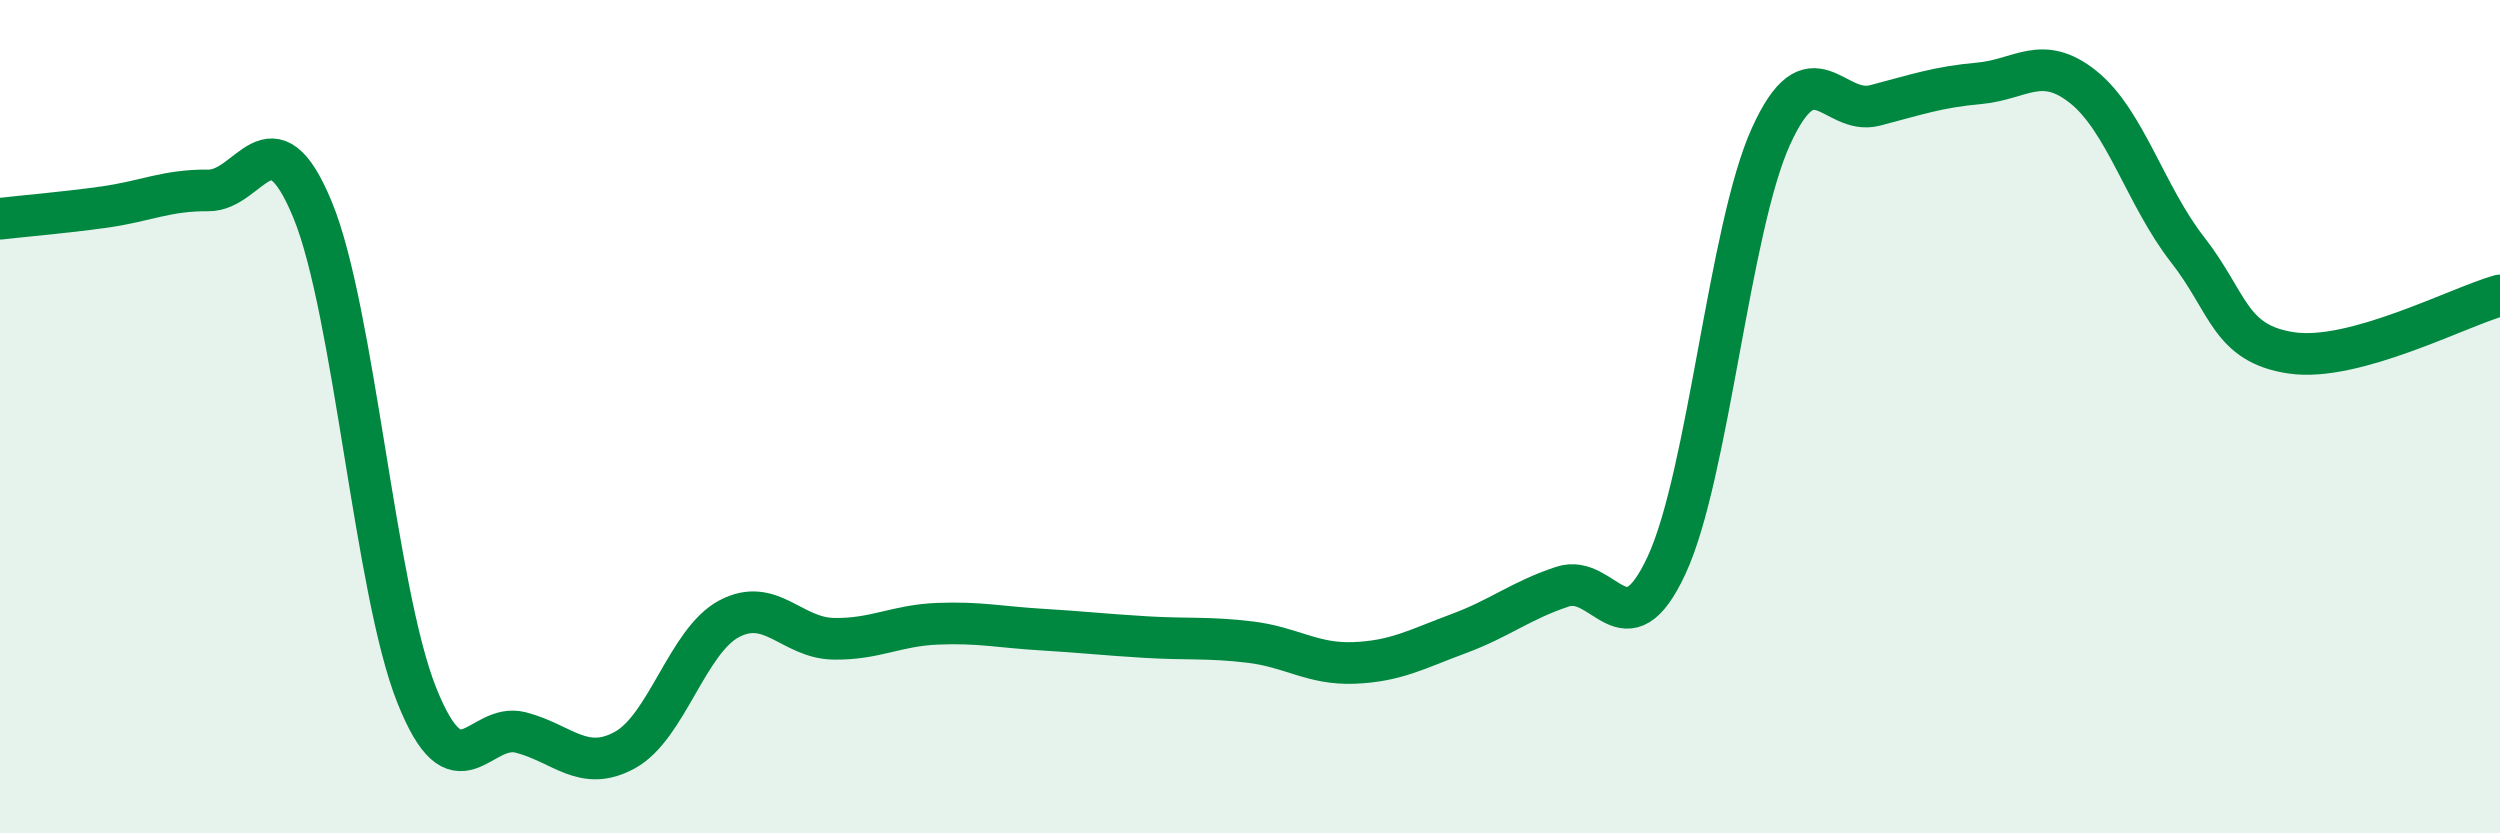 
    <svg width="60" height="20" viewBox="0 0 60 20" xmlns="http://www.w3.org/2000/svg">
      <path
        d="M 0,5.25 C 0.5,5.19 1.5,5.11 2.5,4.97 C 3.5,4.83 4,4.56 5,4.57 C 6,4.58 6.5,2.61 7.5,5.03 C 8.5,7.45 9,14.17 10,16.68 C 11,19.19 11.5,17.32 12.5,17.58 C 13.5,17.84 14,18.55 15,18 C 16,17.45 16.5,15.38 17.5,14.85 C 18.5,14.32 19,15.31 20,15.33 C 21,15.35 21.5,15.01 22.5,14.97 C 23.5,14.93 24,15.05 25,15.11 C 26,15.17 26.5,15.23 27.5,15.29 C 28.5,15.35 29,15.29 30,15.41 C 31,15.53 31.5,15.95 32.5,15.91 C 33.5,15.87 34,15.58 35,15.21 C 36,14.84 36.5,14.41 37.5,14.08 C 38.5,13.75 39,15.72 40,13.56 C 41,11.4 41.5,5.49 42.5,3.28 C 43.5,1.07 44,2.79 45,2.53 C 46,2.27 46.5,2.09 47.5,2 C 48.5,1.91 49,1.29 50,2.09 C 51,2.89 51.5,4.71 52.5,5.99 C 53.5,7.27 53.5,8.25 55,8.47 C 56.5,8.69 59,7.37 60,7.09L60 20L0 20Z"
        fill="#008740"
        opacity="0.1"
        stroke-linecap="round"
        stroke-linejoin="round"
      />
      <path
        d="M 0,5.25 C 0.5,5.19 1.5,5.11 2.5,4.97 C 3.5,4.83 4,4.56 5,4.57 C 6,4.58 6.5,2.61 7.5,5.03 C 8.5,7.45 9,14.17 10,16.68 C 11,19.19 11.5,17.32 12.5,17.58 C 13.5,17.84 14,18.55 15,18 C 16,17.45 16.5,15.38 17.5,14.85 C 18.5,14.32 19,15.31 20,15.33 C 21,15.35 21.5,15.01 22.5,14.97 C 23.5,14.93 24,15.05 25,15.11 C 26,15.17 26.5,15.23 27.5,15.29 C 28.5,15.35 29,15.29 30,15.41 C 31,15.53 31.5,15.95 32.5,15.91 C 33.5,15.87 34,15.58 35,15.21 C 36,14.84 36.5,14.41 37.5,14.08 C 38.5,13.75 39,15.72 40,13.56 C 41,11.4 41.5,5.49 42.5,3.28 C 43.5,1.07 44,2.79 45,2.53 C 46,2.27 46.5,2.09 47.5,2 C 48.5,1.91 49,1.29 50,2.09 C 51,2.89 51.5,4.71 52.5,5.99 C 53.5,7.27 53.5,8.25 55,8.47 C 56.5,8.69 59,7.37 60,7.09"
        stroke="#008740"
        stroke-width="1"
        fill="none"
        stroke-linecap="round"
        stroke-linejoin="round"
      />
    </svg>
  